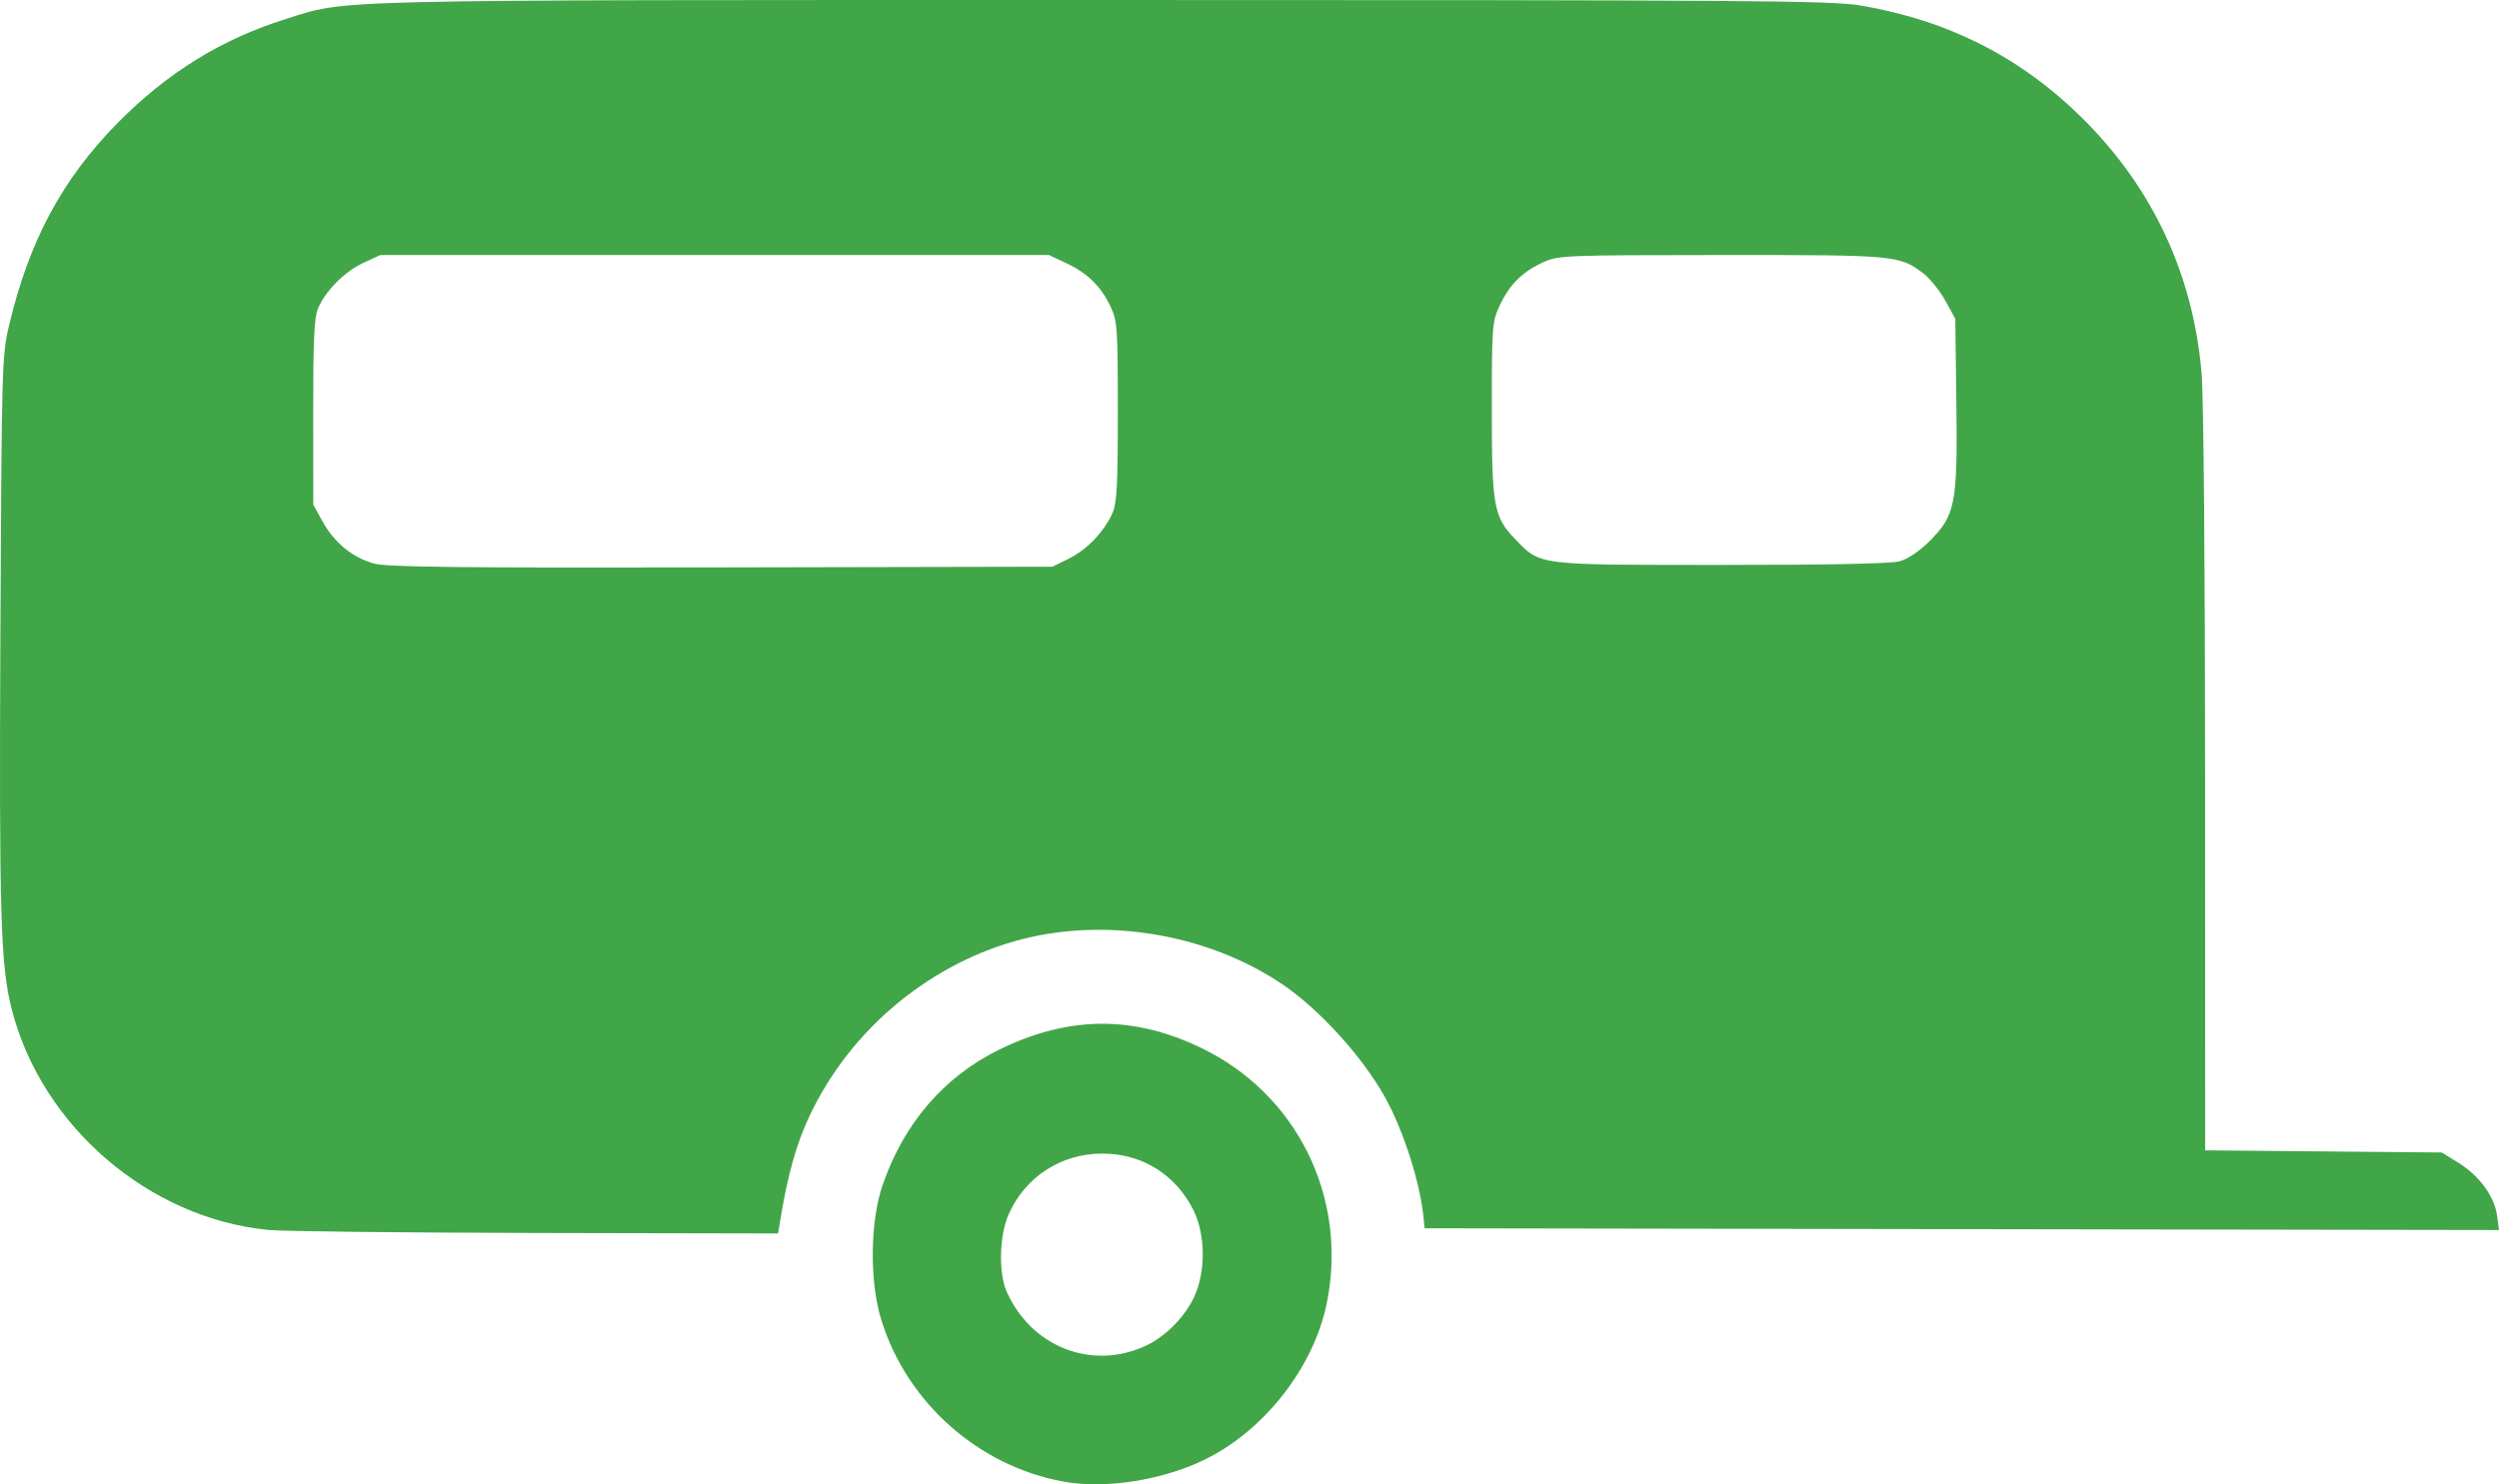 <?xml version="1.0" encoding="UTF-8" standalone="no"?>
<!-- Created with Inkscape (http://www.inkscape.org/) -->

<svg
   xmlns:dc="http://purl.org/dc/elements/1.1/"
   xmlns:cc="http://creativecommons.org/ns#"
   xmlns:rdf="http://www.w3.org/1999/02/22-rdf-syntax-ns#"
   xmlns:svg="http://www.w3.org/2000/svg"
   xmlns="http://www.w3.org/2000/svg"
   xmlns:sodipodi="http://sodipodi.sourceforge.net/DTD/sodipodi-0.dtd"
   xmlns:inkscape="http://www.inkscape.org/namespaces/inkscape"
   width="137.04mm"
   height="81.418mm"
   viewBox="0 0 137.04 81.418"
   version="1.1"
   id="svg4792"
   inkscape:version="0.92.4 (5da689c313, 2019-01-14)"
   sodipodi:docname="symbol-wohnwagen.svg">
  <defs
     id="defs4786" />
  <sodipodi:namedview
     id="base"
     pagecolor="#ffffff"
     bordercolor="#666666"
     borderopacity="1.0"
     inkscape:pageopacity="0.0"
     inkscape:pageshadow="2"
     inkscape:zoom="1.4"
     inkscape:cx="337.59085"
     inkscape:cy="81.687691"
     inkscape:document-units="mm"
     inkscape:current-layer="layer1"
     showgrid="false"
     inkscape:window-width="2560"
     inkscape:window-height="1361"
     inkscape:window-x="1911"
     inkscape:window-y="-9"
     inkscape:window-maximized="1" />
  <g
     inkscape:label="Ebene 1"
     inkscape:groupmode="layer"
     id="layer1"
     transform="translate(-36.558,-80.91)">
    <path
       style="opacity:1;fill:#41a648;fill-opacity:1;fill-rule:nonzero;stroke:none;stroke-width:1.429;stroke-linejoin:round;stroke-miterlimit:4;stroke-dasharray:none;stroke-dashoffset:0;stroke-opacity:1"
       d="m 94.882,162.181 c -4.68,-0.855 -8.6,-4.34 -10.001,-8.889 -0.648,-2.103 -0.612,-5.381 0.081,-7.389 1.166,-3.381 3.376,-5.944 6.399,-7.422 3.783,-1.849 7.322,-1.884 11.033,-0.108 5.305,2.539 8.115,8.257 6.912,14.069 -0.711,3.434 -3.346,6.841 -6.546,8.463 -2.33,1.181 -5.548,1.702 -7.877,1.277 z m 4.393,-7.399 c 1.134,-0.5 2.213,-1.562 2.761,-2.719 0.65,-1.37 0.636,-3.43 -0.032,-4.77 -0.976,-1.96 -2.822,-3.106 -4.997,-3.106 -2.255,0 -4.217,1.269 -5.133,3.322 -0.519,1.162 -0.569,3.234 -0.104,4.271 1.339,2.985 4.591,4.286 7.504,3.002 z"
       id="path4772"
       inkscape:connector-curvature="0" />
    <path
       style="opacity:1;fill:#41a648;fill-opacity:1;fill-rule:nonzero;stroke:none;stroke-width:1.429;stroke-linejoin:round;stroke-miterlimit:4;stroke-dasharray:none;stroke-dashoffset:0;stroke-opacity:1"
       d="m 51.272,148.376 c -6.551,-0.639 -12.428,-5.691 -14.068,-12.093 -0.614,-2.397 -0.697,-5.133 -0.624,-20.6 0.069,-14.72 0.085,-15.269 0.473,-16.914 1.097,-4.645 2.921,-8.044 5.975,-11.134 2.703,-2.735 5.66,-4.565 9.157,-5.666 3.51,-1.106 1.494,-1.058 44.837,-1.059 35.696,-7.94e-4 39.979,0.031 41.577,0.303 4.827,0.823 8.804,2.851 12.187,6.215 3.844,3.823 6.057,8.58 6.505,13.988 0.109,1.312 0.189,10.753 0.191,22.43 l 0.003,20.163 6.488,0.059 6.488,0.059 0.924,0.571 c 1.133,0.701 1.968,1.846 2.108,2.894 l 0.106,0.788 -29.46,-0.048 -29.46,-0.048 -0.054,-0.567 c -0.185,-1.951 -1.125,-4.867 -2.155,-6.689 -1.254,-2.217 -3.589,-4.777 -5.591,-6.127 -3.627,-2.448 -8.451,-3.483 -12.881,-2.764 -4.917,0.798 -9.531,3.975 -12.194,8.397 -1.279,2.125 -1.924,4.042 -2.461,7.325 l -0.116,0.709 -13.268,-0.026 c -7.297,-0.015 -13.906,-0.089 -14.685,-0.165 z m 43.884,-36.816 c 0.993,-0.489 1.932,-1.46 2.394,-2.478 0.258,-0.568 0.307,-1.456 0.307,-5.589 0,-4.598 -0.026,-4.968 -0.397,-5.764 -0.516,-1.103 -1.265,-1.837 -2.437,-2.388 l -0.945,-0.443 h -18.332 -18.332 l -0.946,0.441 c -1.031,0.48 -2.07,1.533 -2.479,2.512 -0.199,0.476 -0.259,1.808 -0.255,5.683 l 0.004,5.061 0.515,0.929 c 0.644,1.162 1.651,1.982 2.824,2.3 0.717,0.195 4.662,0.238 19.047,0.209 l 18.143,-0.037 z m 45.579,0.138 c 0.449,-0.125 1.086,-0.556 1.643,-1.113 1.413,-1.413 1.535,-2.051 1.463,-7.607 l -0.059,-4.587 -0.55,-0.993 c -0.303,-0.546 -0.833,-1.209 -1.178,-1.472 -1.336,-1.019 -1.473,-1.032 -11.099,-1.027 -8.551,0.004 -8.94,0.019 -9.756,0.389 -1.142,0.517 -1.847,1.211 -2.384,2.347 -0.432,0.915 -0.447,1.096 -0.449,5.683 -0.002,5.364 0.101,5.944 1.279,7.161 1.408,1.455 1.099,1.416 11.287,1.419 5.912,0.002 9.327,-0.068 9.805,-0.201 z"
       id="path4774"
       inkscape:connector-curvature="0" />
  </g>
</svg>
